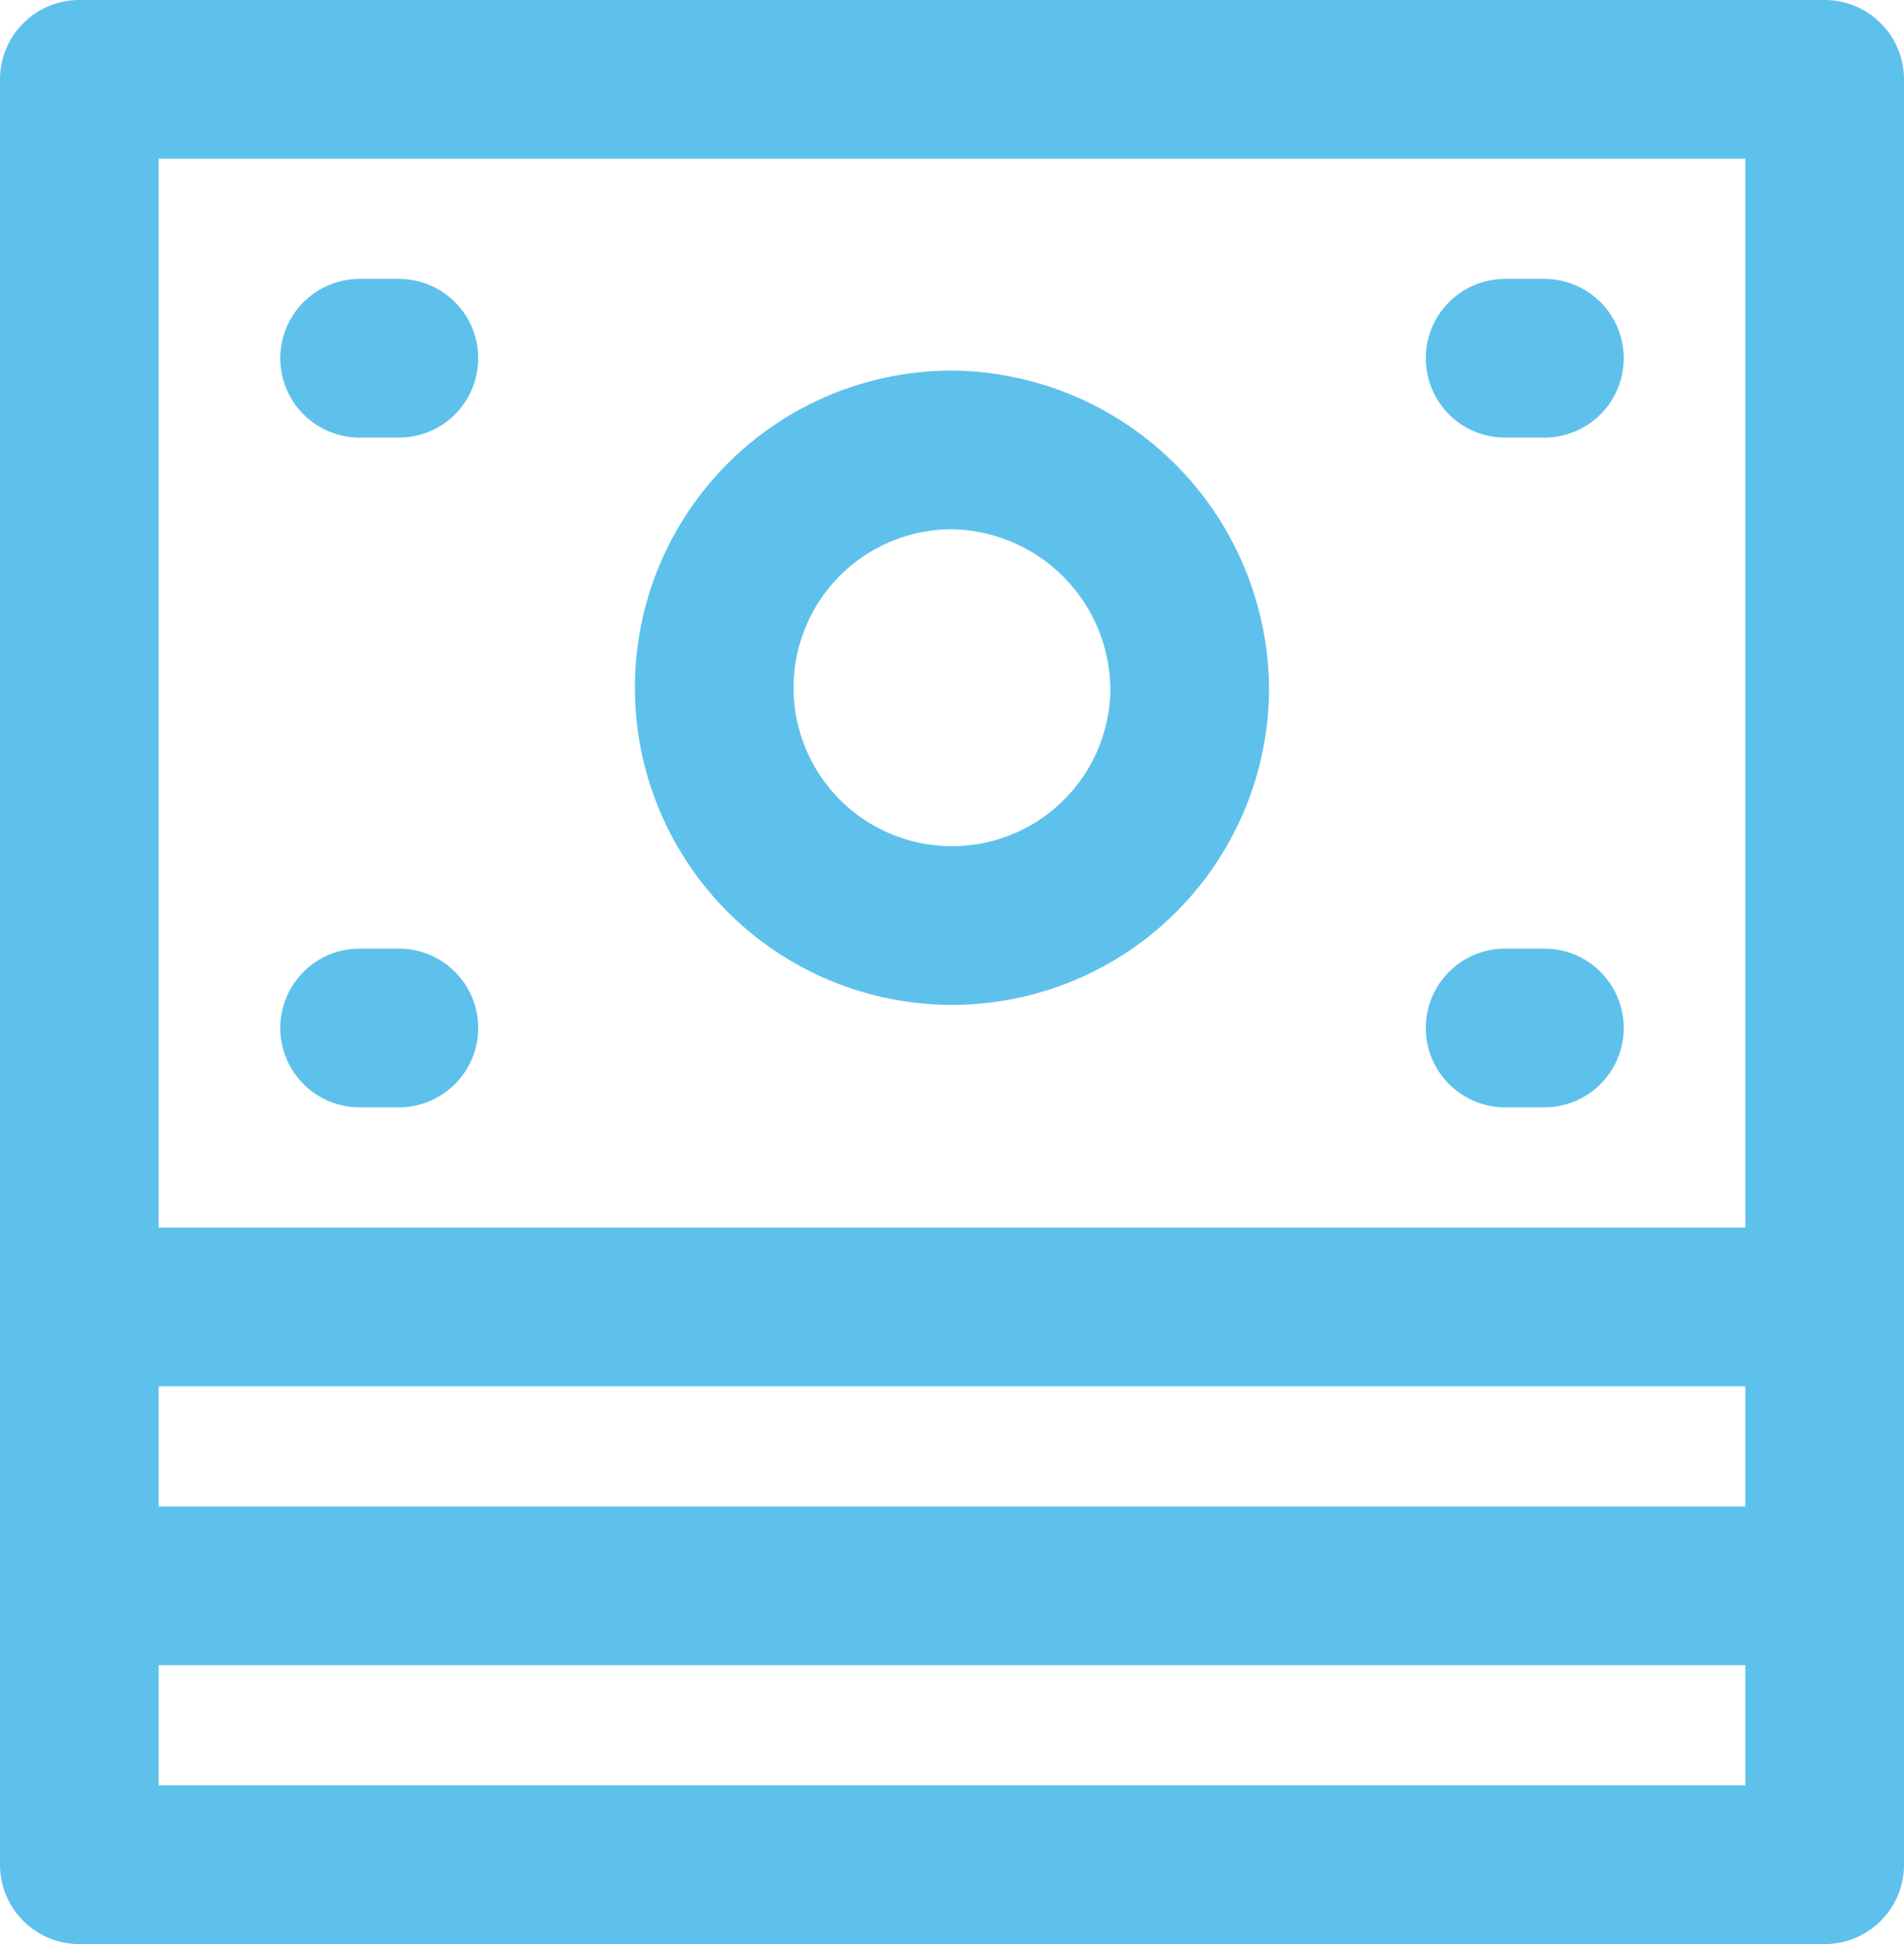 <svg xmlns="http://www.w3.org/2000/svg" width="48" height="49" viewBox="0 0 48 49">
    <g style="opacity:.7">
        <path d="M470.944 1152.91h.99M435 1159.94h44V1129h-44zm44-2.11v9.14h-44v-9.14m44 6.33v9.84h-44v-9.84m7.066-11.25h.99m27.888-16.88h.99m-29.868 0h.99m19.936 8.44a5.994 5.994 0 1 1-5.992-6.13 6.066 6.066 0 0 1 5.992 6.13z" style="fill:none;stroke:#1aa6e4;stroke-linecap:round;stroke-linejoin:round;stroke-width:4px;fill-rule:evenodd" transform="translate(-433 -1127)" data-name="[POUEY]_HOME"/>
    </g>
</svg>
